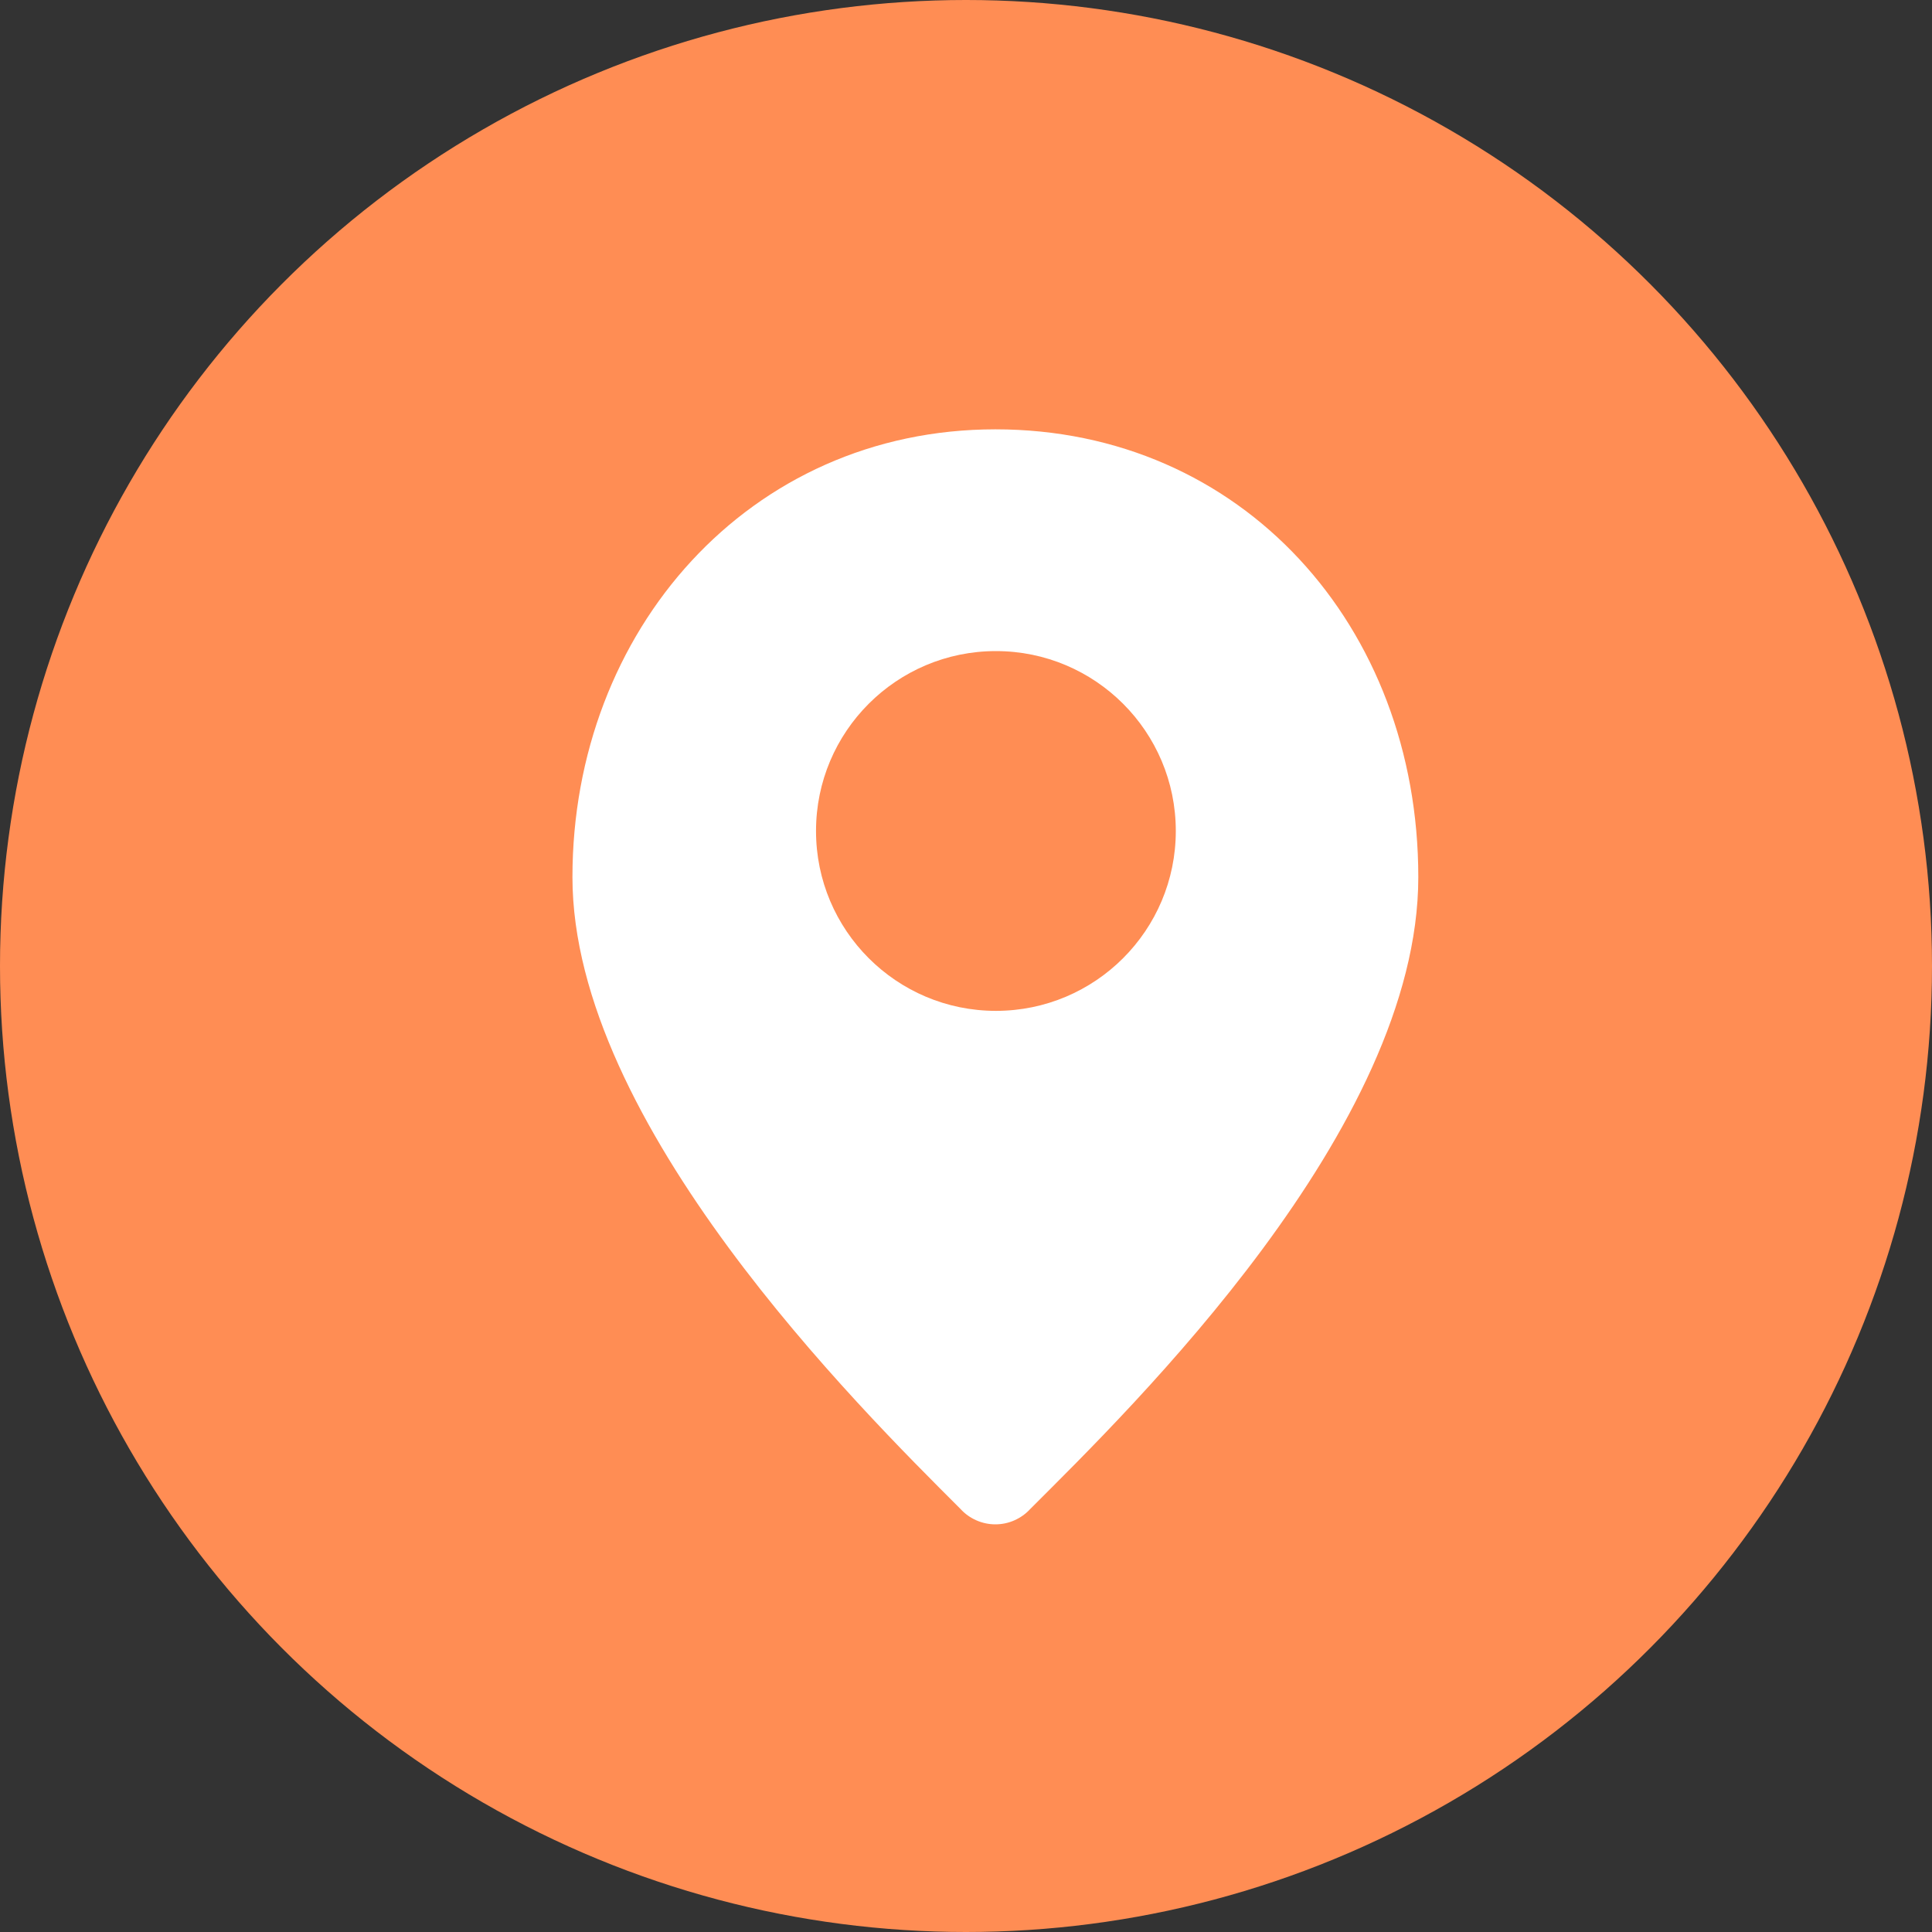 <?xml version="1.0" encoding="UTF-8"?> <svg xmlns="http://www.w3.org/2000/svg" width="27" height="27" viewBox="0 0 27 27" fill="none"><rect x="0" y="0" width="27" height="27" fill="#333333" stroke="none"/> <circle cx="13.5" cy="13.5" r="13.5" fill="#FF8D54"></circle> <path d="M13.911 6C10.469 6 8 8.816 8 12.258C8 15.7 11.998 19.664 13.424 21.089C13.486 21.157 13.561 21.21 13.645 21.247C13.729 21.284 13.819 21.303 13.911 21.303C14.002 21.303 14.093 21.284 14.176 21.247C14.26 21.21 14.335 21.157 14.397 21.089C15.823 19.664 19.821 15.77 19.821 12.258C19.821 8.747 17.352 6 13.911 6Z" fill="white"></path> <circle cx="13.918" cy="11.613" r="2.514" fill="#FF8D54"></circle> </svg> 